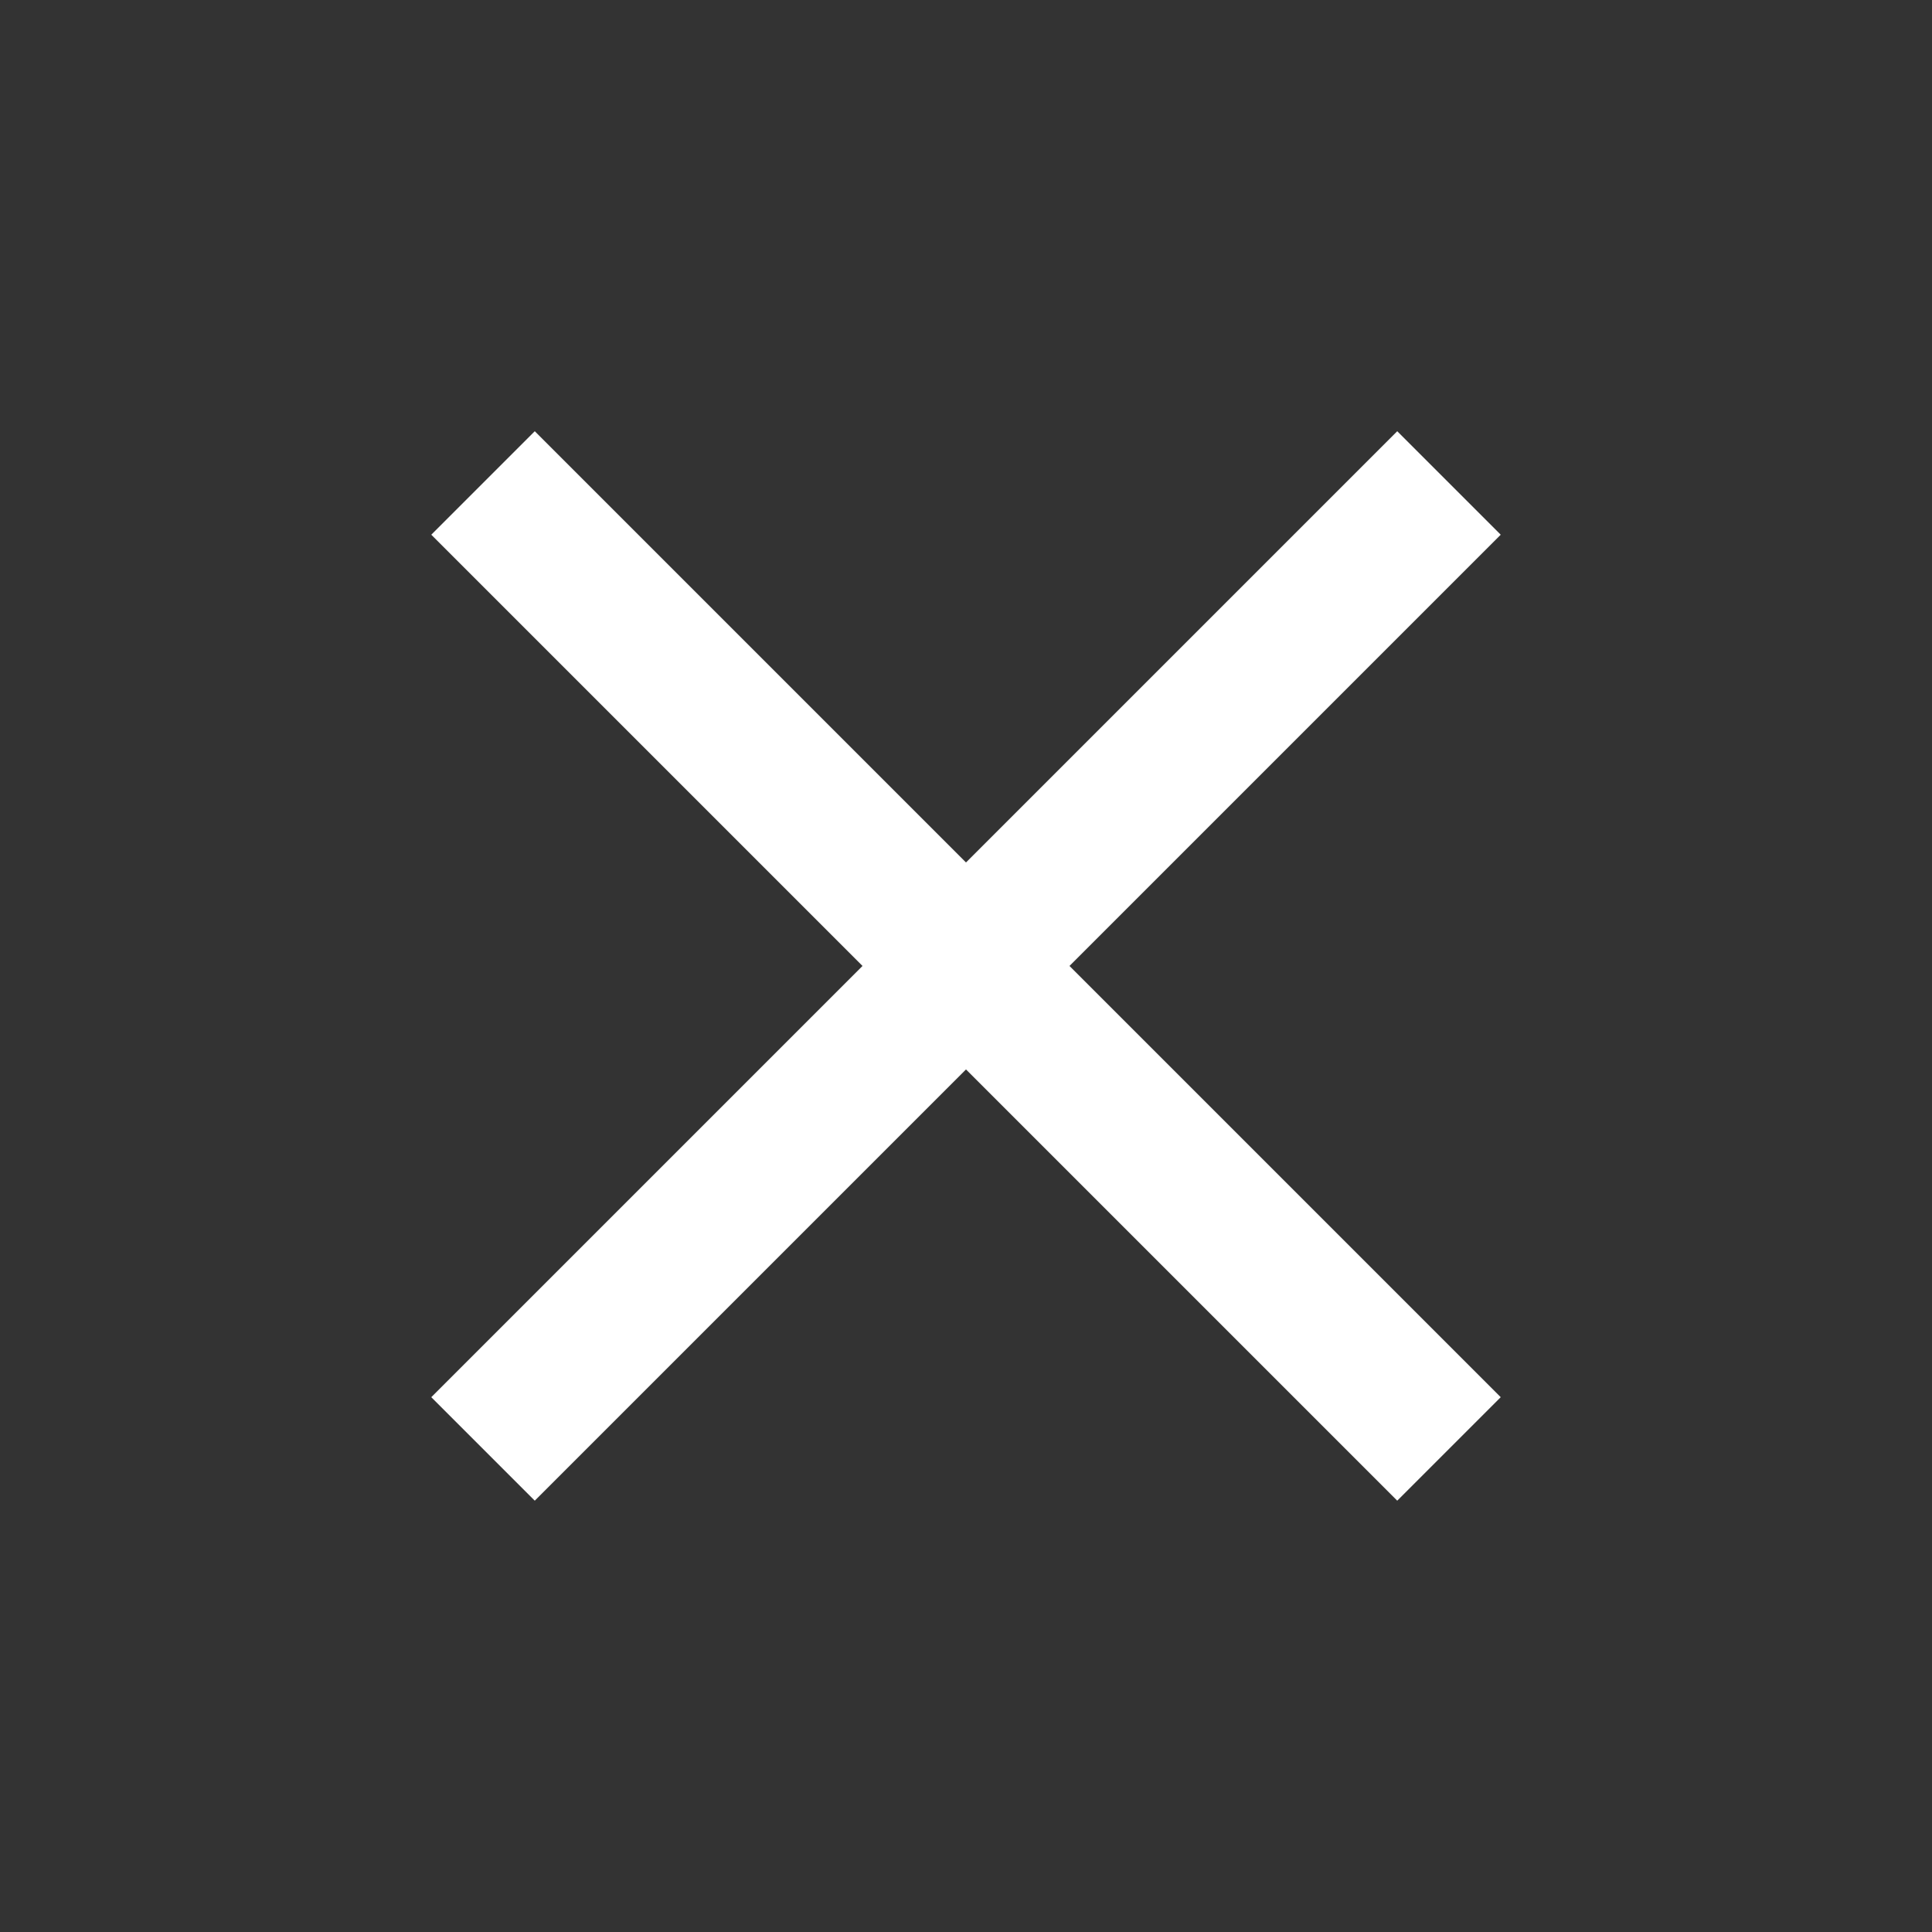 <svg xmlns="http://www.w3.org/2000/svg" width="19.8" height="19.8" viewBox="0 0 19.8 19.8">
  <rect x="0" y="0" width="19.8" height="19.8" fill="#333333" stroke="none"/>
  <g id="icon_32x32_close" data-name="icon / 32x32 / close" transform="translate(-12.096 -135)">
    <g id="Group" transform="translate(21.996 135) rotate(45)">
      <path id="Combined_Shape" data-name="Combined Shape" d="M7,7,0,7,7,7,7,0,7,7l7,0L7,7l0,7Z" fill="none" stroke="#fff" stroke-linecap="round" stroke-miterlimit="10" stroke-width="1.5"/>
    </g>
  </g>
</svg>
